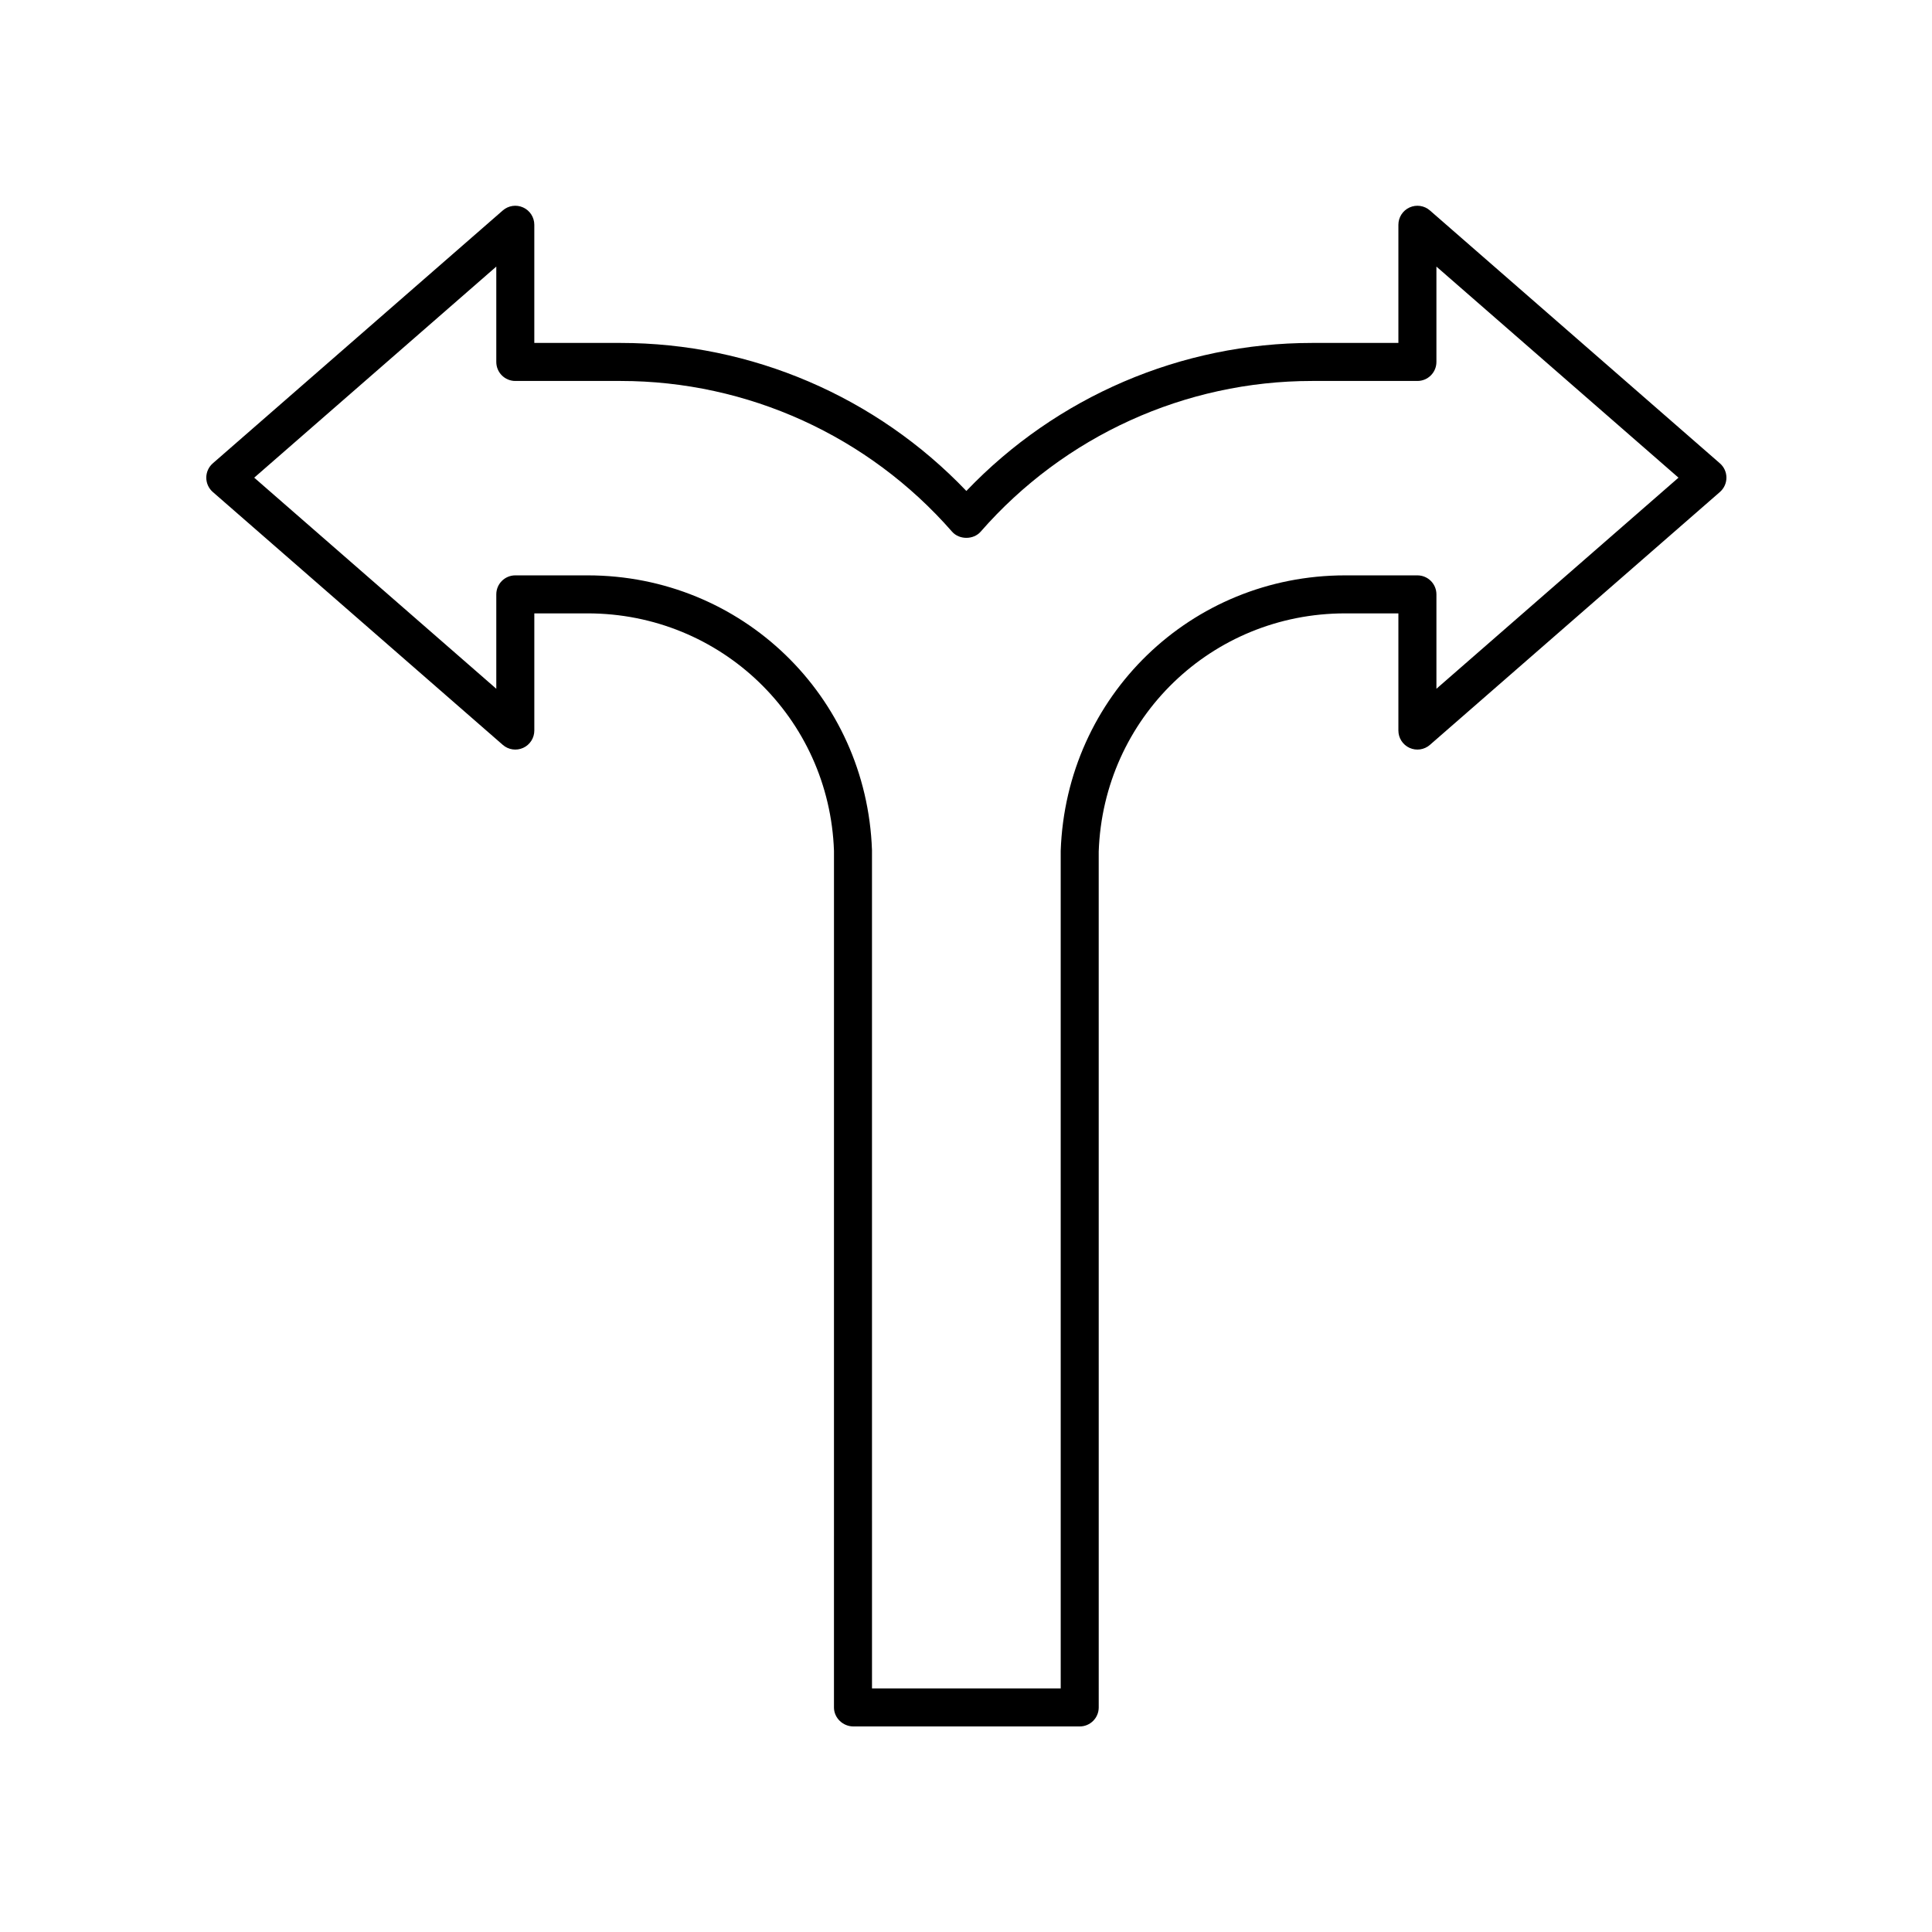 <?xml version="1.0" encoding="UTF-8"?>
<!-- Uploaded to: ICON Repo, www.svgrepo.com, Generator: ICON Repo Mixer Tools -->
<svg fill="#000000" width="800px" height="800px" version="1.1" viewBox="144 144 512 512" xmlns="http://www.w3.org/2000/svg">
 <path d="m522.94 199.77c-1.484-1.301-3.598-1.609-5.398-0.789-1.797 0.816-2.953 2.613-2.953 4.586v31.316h-22.883c-34.66 0-67.738 14.23-91.609 39.227-23.875-25-56.953-39.227-91.617-39.227h-22.883v-31.316c0-1.973-1.156-3.769-2.953-4.586-1.801-0.82-3.91-0.512-5.398 0.789l-76.852 67.02c-1.098 0.961-1.727 2.344-1.727 3.797 0 1.457 0.629 2.84 1.727 3.797l76.855 67.02c1.484 1.301 3.598 1.605 5.398 0.789 1.797-0.816 2.953-2.613 2.953-4.586v-31.055h14.121c35.379 0 64.059 27.719 65.293 62.926l-0.004 227.01c0 2.785 2.375 5.039 5.16 5.039h59.965c2.785 0 5.039-2.254 5.039-5.039l-0.004-226.83c1.246-35.383 29.922-63.105 65.297-63.105h14.121v31.055c0 1.973 1.156 3.769 2.953 4.586 1.801 0.816 3.91 0.512 5.398-0.789l76.855-67.02c1.094-0.957 1.727-2.34 1.727-3.797s-0.629-2.84-1.727-3.797zm1.727 126.76v-25.012c0-2.785-2.254-5.039-5.039-5.039h-19.16c-40.832 0-73.934 31.988-75.371 73.004l0.004 221.97h-50.012l-0.004-222.15c-1.426-40.836-34.527-72.824-75.363-72.824h-19.16c-2.785 0-5.039 2.254-5.039 5.039v25.012l-64.152-55.941 64.152-55.941v25.273c0 2.785 2.254 5.039 5.039 5.039h27.922c33.629 0 65.637 14.555 87.82 39.938 1.91 2.184 5.676 2.184 7.586 0 22.18-25.383 54.188-39.938 87.816-39.938h27.922c2.785 0 5.039-2.254 5.039-5.039v-25.273l64.152 55.941z"/>
</svg>